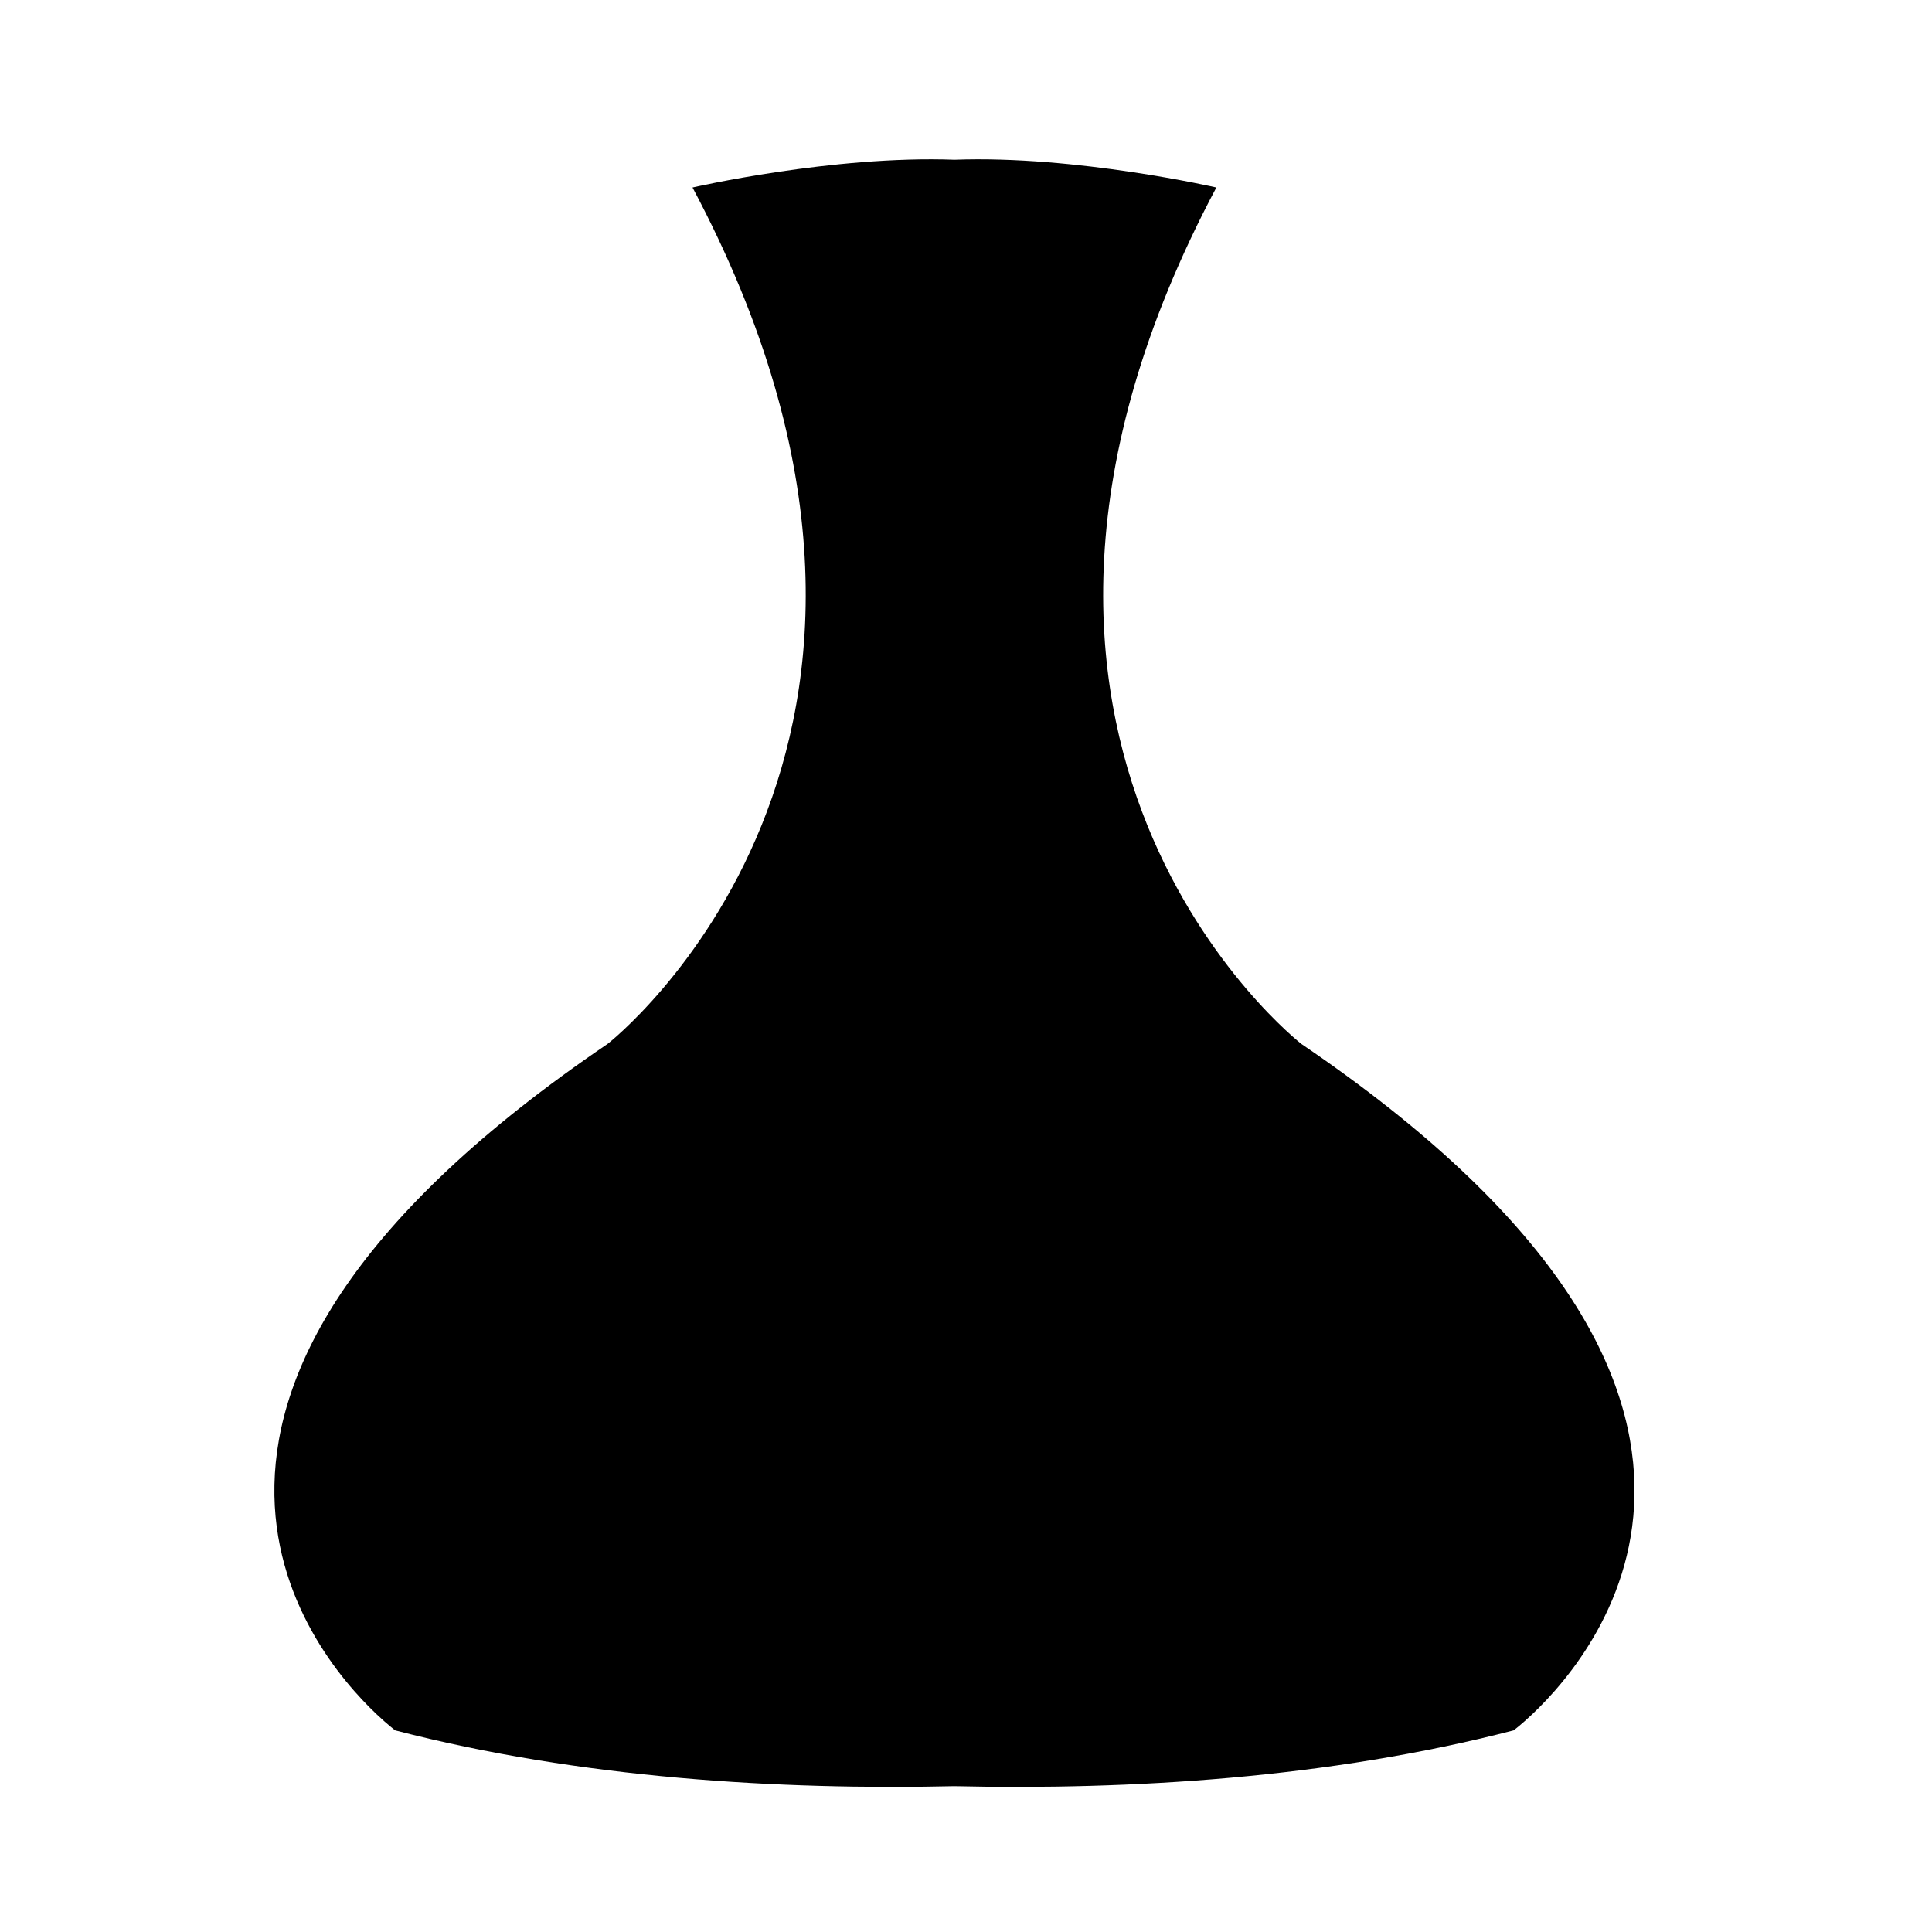 <?xml version="1.0" encoding="UTF-8"?>
<!-- Uploaded to: ICON Repo, www.iconrepo.com, Generator: ICON Repo Mixer Tools -->
<svg fill="#000000" width="800px" height="800px" version="1.1" viewBox="144 144 512 512" xmlns="http://www.w3.org/2000/svg">
 <path d="m488.86 420.64s-101.29-78.777-22.516-226.95c0 0-37.176-8.555-69.406-7.356-32.23-1.195-69.41 7.356-69.41 7.356 78.777 148.18-22.504 226.95-22.504 226.95-135.54 91.977-79.508 160.36-61.223 177.65 2.973 2.816 4.949 4.281 4.949 4.281 49.148 12.727 101.71 15.828 148.18 14.785 46.477 1.043 99.039-2.055 148.18-14.785 0 0 1.984-1.465 4.953-4.281 18.297-17.289 74.328-85.676-61.207-177.65z"/>
</svg>